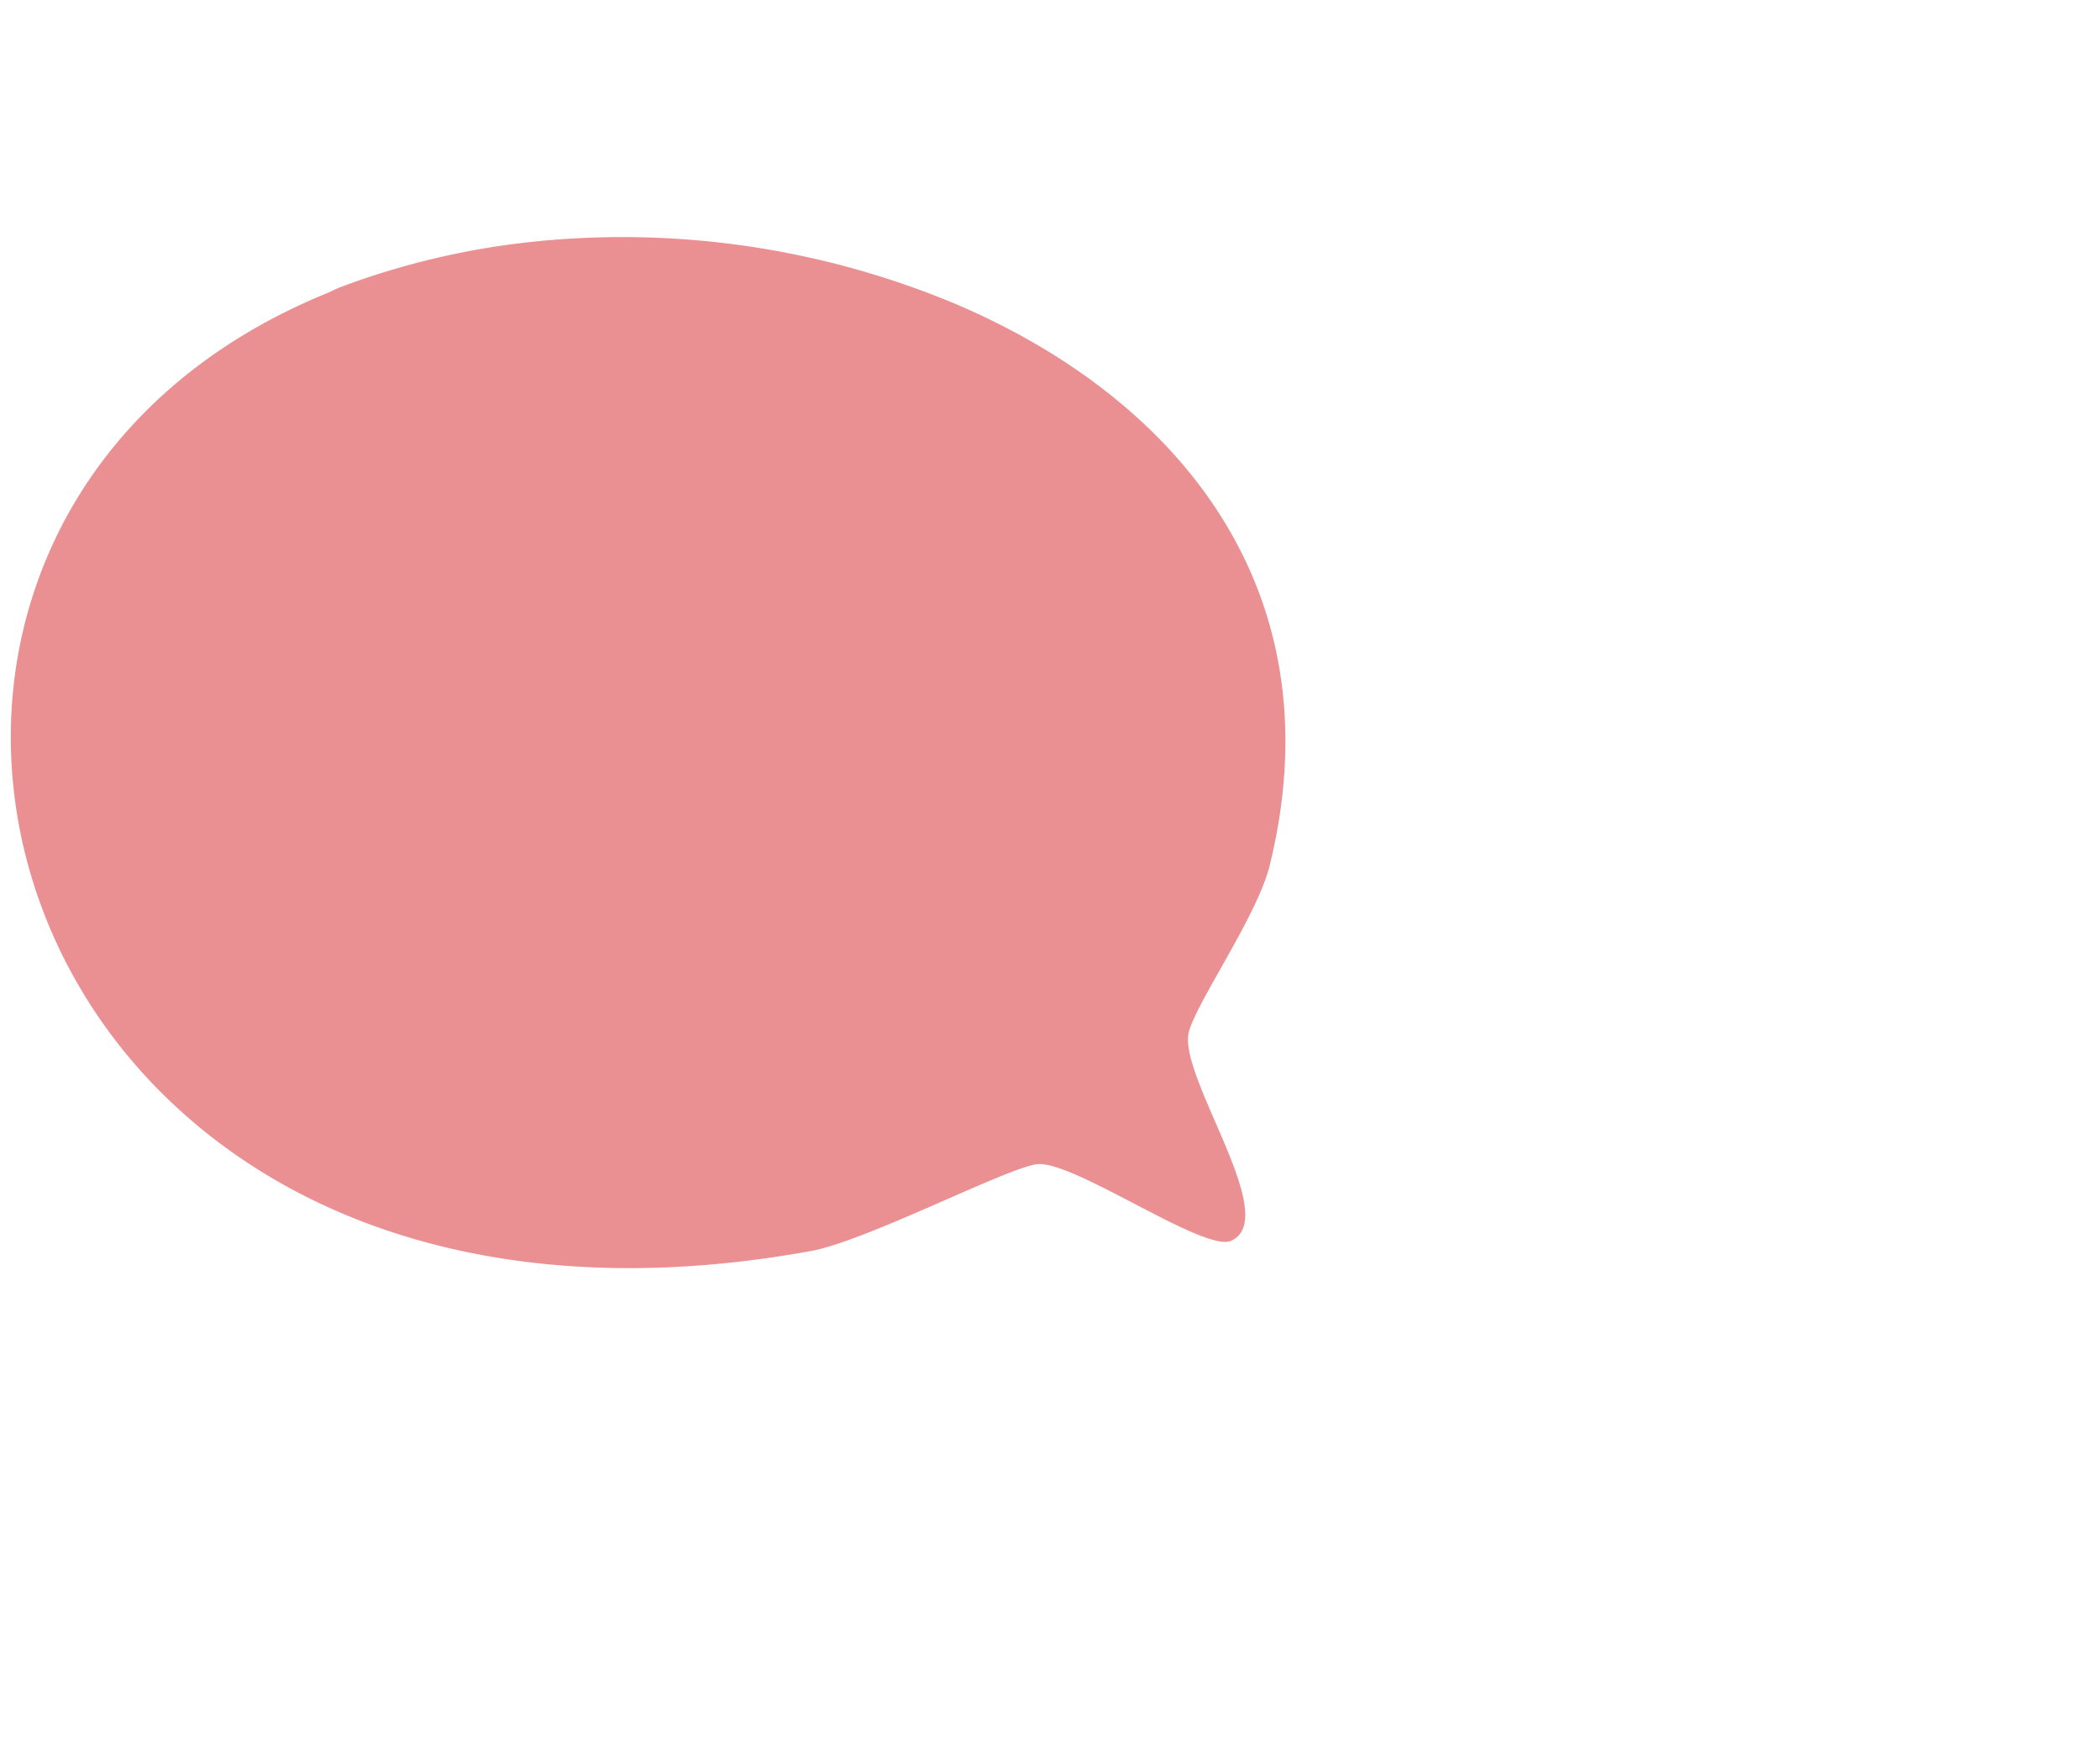 <svg xmlns="http://www.w3.org/2000/svg" xmlns:xlink="http://www.w3.org/1999/xlink" width="583" height="484" viewBox="0 0 583 484">
  <defs>
    <clipPath id="clip-path">
      <rect id="Rectangle_278" data-name="Rectangle 278" width="353.862" height="286.275" fill="#ea9093"/>
    </clipPath>
    <clipPath id="clip-speech-bubble">
      <rect width="583" height="484"/>
    </clipPath>
  </defs>
  <g id="speech-bubble" clip-path="url(#clip-speech-bubble)">
    <g id="Group_1013" data-name="Group 1013" transform="translate(3 65.778)">
      <g id="Group_1003" data-name="Group 1003" transform="translate(0 0)" clip-path="url(#clip-path)">
        <path id="Path_2869" data-name="Path 2869" d="M261.733,18.373A239.736,239.736,0,0,0,146.173,1.207,215.744,215.744,0,0,0,91.509,13.936c-1.278.488-2.376,1.119-3.629,1.632-100.64,41.056-111.952,152.885-48.7,219.32,36.8,38.646,98.638,61.922,182.877,46.653,15.908-2.885,55.871-23.9,63.322-24.151,10.677-.353,46.1,24.592,53.4,21.3,13.81-6.224-13.339-43.583-11.926-56.939.749-7.115,19.071-32.733,22.641-47.279,18.886-76.872-26.047-130.059-87.767-156.1" transform="translate(0.001 0.001)" fill="#ea9093"/>
      </g>
    </g>
  </g>
</svg>
